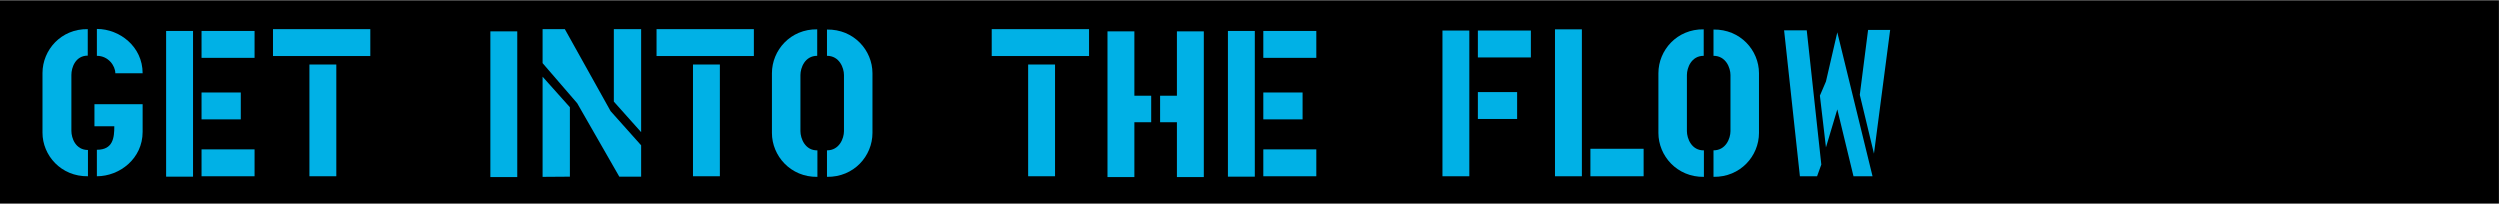 <?xml version="1.0" encoding="utf-8"?>
<!-- Generator: Adobe Illustrator 15.0.2, SVG Export Plug-In . SVG Version: 6.00 Build 0)  -->
<!DOCTYPE svg PUBLIC "-//W3C//DTD SVG 1.1//EN" "http://www.w3.org/Graphics/SVG/1.1/DTD/svg11.dtd">
<svg version="1.1" id="Ebene_1" xmlns="http://www.w3.org/2000/svg" xmlns:xlink="http://www.w3.org/1999/xlink" x="0px" y="0px"
	 width="393.028px" height="32.012px" viewBox="-109.905 -9.062 393.028 32.012"
	 enable-background="new -109.905 -9.062 393.028 32.012" xml:space="preserve">
<polygon points="-110.044,-9.021 -110.044,23.194 282.956,23.194 282.956,-9.021 "/>
<path fill="#00B1E6" d="M-87.482,2.453c0-4.2-3.624-6.966-7.192-6.966v4.227c1.818,0,2.9,1.591,2.9,2.739H-87.482L-87.482,2.453z"/>
<path fill="#00B1E6" d="M-87.482,11.673v-4.35h-7.575v3.461h3.123c0,1.803-0.191,3.698-2.74,3.698v4.164
	C-91.106,18.648-87.482,15.883-87.482,11.673L-87.482,11.673z"/>
<path fill="#00B1E6" d="M-96.077,18.648v-4.13c-1.939,0-2.605-1.863-2.605-2.999V2.708c0-1.148,0.636-3.025,2.573-3.025v-4.164
	c-4.193-0.064-7.116,3.272-7.116,6.903v9.377C-103.226,15.37-100.302,18.711-96.077,18.648L-96.077,18.648z"/>
<polygon fill="#00B1E6" points="-69.885,0.032 -69.885,-4.195 -78.22,-4.195 -78.22,0.032 "/>
<polygon fill="#00B1E6" points="-72.05,9.704 -72.05,5.478 -78.22,5.478 -78.22,9.704 "/>
<polygon fill="#00B1E6" points="-79.558,18.711 -79.558,-4.195 -83.789,-4.195 -83.789,18.711 "/>
<polygon fill="#00B1E6" points="-69.885,18.648 -69.885,14.421 -78.22,14.421 -78.22,18.648 "/>
<polygon fill="#00B1E6" points="-51.688,-0.254 -51.688,-4.481 -66.988,-4.481 -66.988,-0.254 "/>
<polygon fill="#00B1E6" points="-57.032,18.648 -57.032,1.08 -61.26,1.08 -61.26,18.646 -57.032,18.646 "/>
<polygon fill="#00B1E6" points="-28.586,18.775 -28.586,-4.132 -32.813,-4.132 -32.813,18.775 "/>
<polygon fill="#00B1E6" points="-9.111,11.715 -9.111,-4.481 -13.403,-4.481 -13.403,6.912 "/>
<polygon fill="#00B1E6" points="-9.111,18.711 -9.111,13.783 -13.913,8.407 -21.106,-4.481 -24.604,-4.481 -24.604,0.864 
	-19.165,7.165 -12.544,18.711 "/>
<polygon fill="#00B1E6" points="-20.312,18.742 -20.312,7.798 -24.604,2.996 -24.604,18.742 -20.312,18.711 "/>
<polygon fill="#00B1E6" points="8.611,-0.254 8.611,-4.481 -6.689,-4.481 -6.689,-0.254 "/>
<polygon fill="#00B1E6" points="3.266,18.648 3.266,1.08 -0.961,1.08 -0.961,18.646 3.266,18.646 "/>
<path fill="#00B1E6" d="M27.256,11.839V2.45c0-3.596-2.923-6.932-7.15-6.868v4.131c1.939,0,2.67,1.878,2.67,3.023v8.816
	c0,1.146-0.731,3.022-2.67,3.022v4.164C24.333,18.804,27.256,15.464,27.256,11.839L27.256,11.839z"/>
<path fill="#00B1E6" d="M18.601,18.742v-4.164c-1.938,0.033-2.669-1.876-2.669-3.023V2.736c0-1.145,0.698-3.023,2.637-3.023V-4.45
	c-4.192-0.063-7.118,3.273-7.118,6.9v9.389C11.45,15.435,14.376,18.804,18.601,18.742L18.601,18.742z"/>
<polygon fill="#00B1E6" points="61.305,-0.254 61.305,-4.481 46.004,-4.481 46.004,-0.254 "/>
<polygon fill="#00B1E6" points="55.959,18.648 55.959,1.08 51.732,1.08 51.732,18.646 55.959,18.646 "/>
<polygon fill="#00B1E6" points="79.347,18.775 79.347,-4.132 75.119,-4.132 75.119,5.987 72.476,5.987 72.476,10.154 75.119,10.154 
	75.119,18.775 "/>
<polygon fill="#00B1E6" points="71.076,10.154 71.076,5.987 68.432,5.987 68.432,-4.132 64.205,-4.132 64.205,18.775 68.432,18.775 
	68.432,10.154 "/>
<polygon fill="#00B1E6" points="97.034,0.032 97.034,-4.195 88.702,-4.195 88.702,0.032 "/>
<polygon fill="#00B1E6" points="94.875,9.704 94.875,5.478 88.702,5.478 88.702,9.704 "/>
<polygon fill="#00B1E6" points="87.365,18.711 87.365,-4.195 83.138,-4.195 83.138,18.711 "/>
<polygon fill="#00B1E6" points="97.034,18.648 97.034,14.421 88.702,14.421 88.702,18.648 "/>
<polygon fill="#00B1E6" points="130.765,-0.031 130.765,-4.26 122.433,-4.26 122.433,-0.031 "/>
<polygon fill="#00B1E6" points="128.604,9.642 128.604,5.415 122.433,5.415 122.433,9.642 "/>
<polygon fill="#00B1E6" points="121.09,18.648 121.09,-4.26 116.866,-4.26 116.866,18.648 "/>
<polygon fill="#00B1E6" points="138.784,18.648 138.784,-4.45 134.556,-4.45 134.556,18.648 "/>
<polygon fill="#00B1E6" points="148.49,18.648 148.49,14.327 140.125,14.327 140.125,18.648 "/>
<path fill="#00B1E6" d="M166.627,11.839V2.45c0-3.596-2.926-6.932-7.151-6.868v4.131c1.939,0,2.668,1.878,2.668,3.023v8.816
	c0,1.146-0.729,3.022-2.668,3.022v4.164C163.696,18.804,166.627,15.464,166.627,11.839L166.627,11.839z"/>
<path fill="#00B1E6" d="M157.968,18.742v-4.164c-1.941,0.033-2.672-1.876-2.672-3.023V2.736c0-1.145,0.701-3.023,2.641-3.023V-4.45
	c-4.196-0.063-7.122,3.273-7.122,6.9v9.389C150.814,15.435,153.744,18.804,157.968,18.742L157.968,18.742z"/>
<polygon fill="#00B1E6" points="187.249,-4.355 183.779,-4.355 182.475,5.844 184.703,15.091 "/>
<polygon fill="#00B1E6" points="184.479,18.648 178.94,-3.976 177.156,3.749 176.202,5.971 177.156,14.107 178.94,8.132 
	181.484,18.648 "/>
<polygon fill="#00B1E6" points="176.426,16.807 174.136,-4.291 170.575,-4.291 173.059,18.648 175.76,18.648 "/>
</svg>
